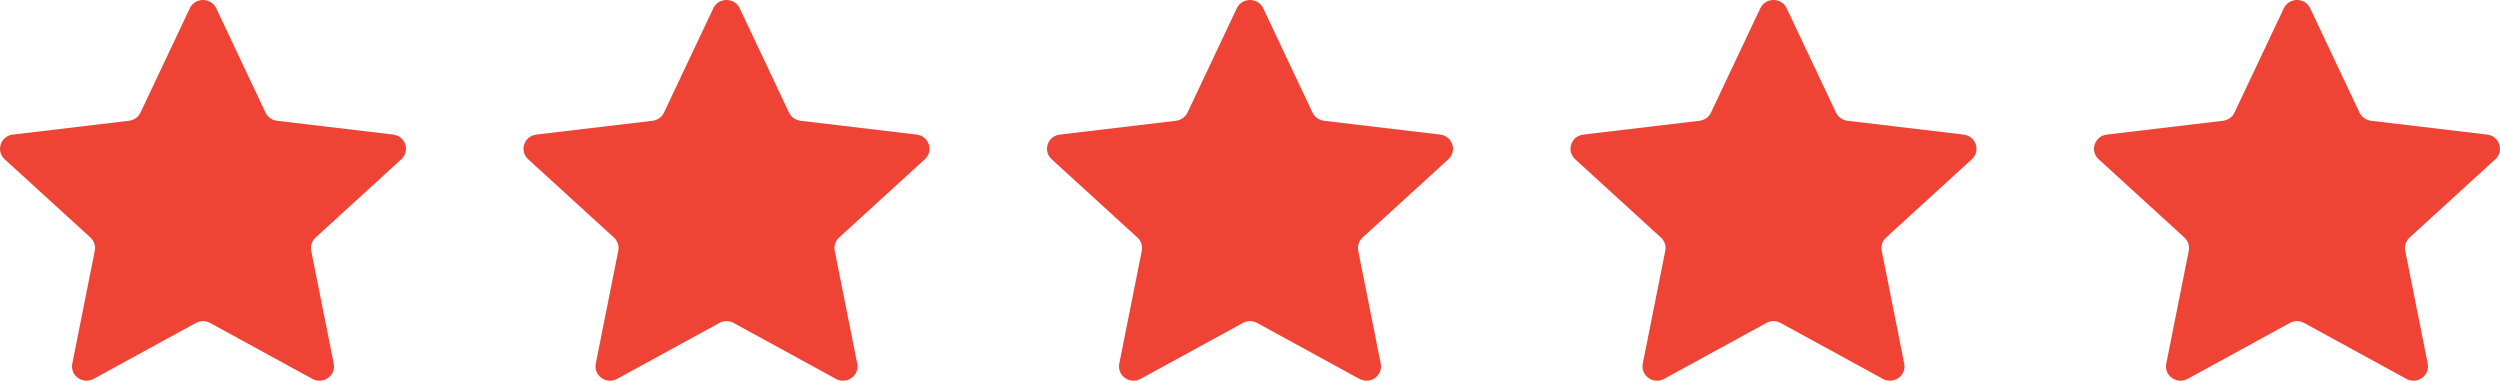 <svg xmlns="http://www.w3.org/2000/svg" width="197" height="30" viewBox="0 0 197 30" fill="none">
  <path d="M14.958 0.65C15.368 -0.217 16.624 -0.217 17.037 0.65L20.921 8.871C21.004 9.045 21.13 9.196 21.288 9.308C21.446 9.421 21.631 9.492 21.824 9.516L30.984 10.605C31.951 10.722 32.341 11.895 31.626 12.548L24.868 18.718C24.725 18.849 24.619 19.013 24.558 19.196C24.498 19.378 24.486 19.573 24.524 19.761L26.298 28.655C26.485 29.594 25.468 30.321 24.616 29.855L16.553 25.447C16.383 25.354 16.191 25.305 15.996 25.305C15.802 25.305 15.61 25.354 15.44 25.447L7.377 29.855C6.524 30.321 5.507 29.594 5.695 28.656L7.469 19.761C7.507 19.573 7.495 19.378 7.435 19.195C7.375 19.013 7.268 18.849 7.125 18.718L0.367 12.548C-0.346 11.895 0.041 10.722 1.008 10.605L10.168 9.516C10.362 9.492 10.547 9.421 10.705 9.308C10.863 9.196 10.989 9.045 11.071 8.871L14.958 0.65ZM56.21 0.65C56.62 -0.217 57.876 -0.217 58.288 0.65L62.173 8.871C62.255 9.045 62.382 9.196 62.539 9.308C62.697 9.421 62.882 9.492 63.076 9.516L72.236 10.605C73.203 10.722 73.593 11.895 72.878 12.548L66.119 18.718C65.977 18.849 65.87 19.013 65.81 19.196C65.75 19.378 65.738 19.573 65.776 19.761L67.549 28.655C67.737 29.594 66.72 30.321 65.867 29.855L57.805 25.447C57.635 25.354 57.443 25.305 57.248 25.305C57.053 25.305 56.861 25.354 56.691 25.447L48.629 29.855C47.776 30.321 46.759 29.594 46.946 28.656L48.72 19.761C48.758 19.573 48.747 19.378 48.687 19.195C48.627 19.013 48.52 18.849 48.376 18.718L41.618 12.548C40.906 11.895 41.293 10.722 42.26 10.605L51.42 9.516C51.614 9.492 51.798 9.421 51.956 9.308C52.114 9.196 52.241 9.045 52.323 8.871L56.21 0.65ZM97.461 0.65C97.872 -0.217 99.128 -0.217 99.538 0.65L103.425 8.871C103.507 9.045 103.633 9.196 103.791 9.308C103.949 9.421 104.134 9.492 104.328 9.516L113.488 10.605C114.455 10.722 114.844 11.895 114.13 12.548L107.371 18.718C107.228 18.849 107.122 19.014 107.062 19.196C107.002 19.378 106.99 19.573 107.027 19.761L108.801 28.655C108.989 29.594 107.971 30.321 107.119 29.855L99.057 25.447C98.886 25.354 98.695 25.305 98.5 25.305C98.305 25.305 98.113 25.354 97.943 25.447L89.88 29.855C89.028 30.321 88.01 29.594 88.198 28.656L89.972 19.761C90.01 19.573 89.998 19.378 89.938 19.196C89.877 19.013 89.771 18.849 89.628 18.718L82.87 12.548C82.155 11.895 82.544 10.722 83.511 10.605L92.672 9.516C92.866 9.492 93.05 9.421 93.208 9.308C93.366 9.196 93.492 9.045 93.575 8.871L97.461 0.65ZM138.713 0.65C139.123 -0.217 140.379 -0.217 140.789 0.65L144.676 8.871C144.759 9.045 144.885 9.196 145.043 9.308C145.201 9.421 145.385 9.492 145.579 9.516L154.739 10.605C155.707 10.722 156.096 11.895 155.381 12.548L148.623 18.718C148.48 18.849 148.374 19.014 148.313 19.196C148.253 19.378 148.241 19.573 148.279 19.761L150.053 28.655C150.241 29.594 149.223 30.321 148.371 29.855L140.308 25.447C140.138 25.354 139.946 25.305 139.751 25.305C139.556 25.305 139.365 25.354 139.194 25.447L131.132 29.855C130.279 30.321 129.262 29.594 129.45 28.656L131.224 19.761C131.261 19.573 131.249 19.378 131.189 19.196C131.129 19.013 131.023 18.849 130.88 18.718L124.121 12.548C123.406 11.895 123.796 10.722 124.763 10.605L133.923 9.516C134.117 9.492 134.302 9.421 134.46 9.308C134.618 9.196 134.744 9.045 134.826 8.871L138.713 0.65ZM179.965 0.65C180.375 -0.217 181.631 -0.217 182.041 0.65L185.928 8.871C186.01 9.045 186.137 9.196 186.295 9.308C186.453 9.421 186.637 9.492 186.831 9.516L195.991 10.605C196.959 10.722 197.347 11.895 196.633 12.548L189.875 18.718C189.732 18.849 189.625 19.013 189.565 19.196C189.505 19.378 189.493 19.573 189.531 19.761L191.304 28.655C191.492 29.594 190.475 30.321 189.622 29.855L181.56 25.447C181.39 25.354 181.198 25.305 181.003 25.305C180.808 25.305 180.616 25.354 180.446 25.447L172.384 29.855C171.531 30.321 170.514 29.594 170.702 28.656L172.475 19.761C172.513 19.573 172.501 19.378 172.441 19.196C172.381 19.014 172.274 18.849 172.132 18.718L165.373 12.548C164.658 11.895 165.048 10.722 166.015 10.605L175.175 9.516C175.369 9.492 175.554 9.421 175.712 9.308C175.87 9.196 175.996 9.045 176.078 8.871L179.965 0.65Z" fill="#EF4335"/>
</svg>